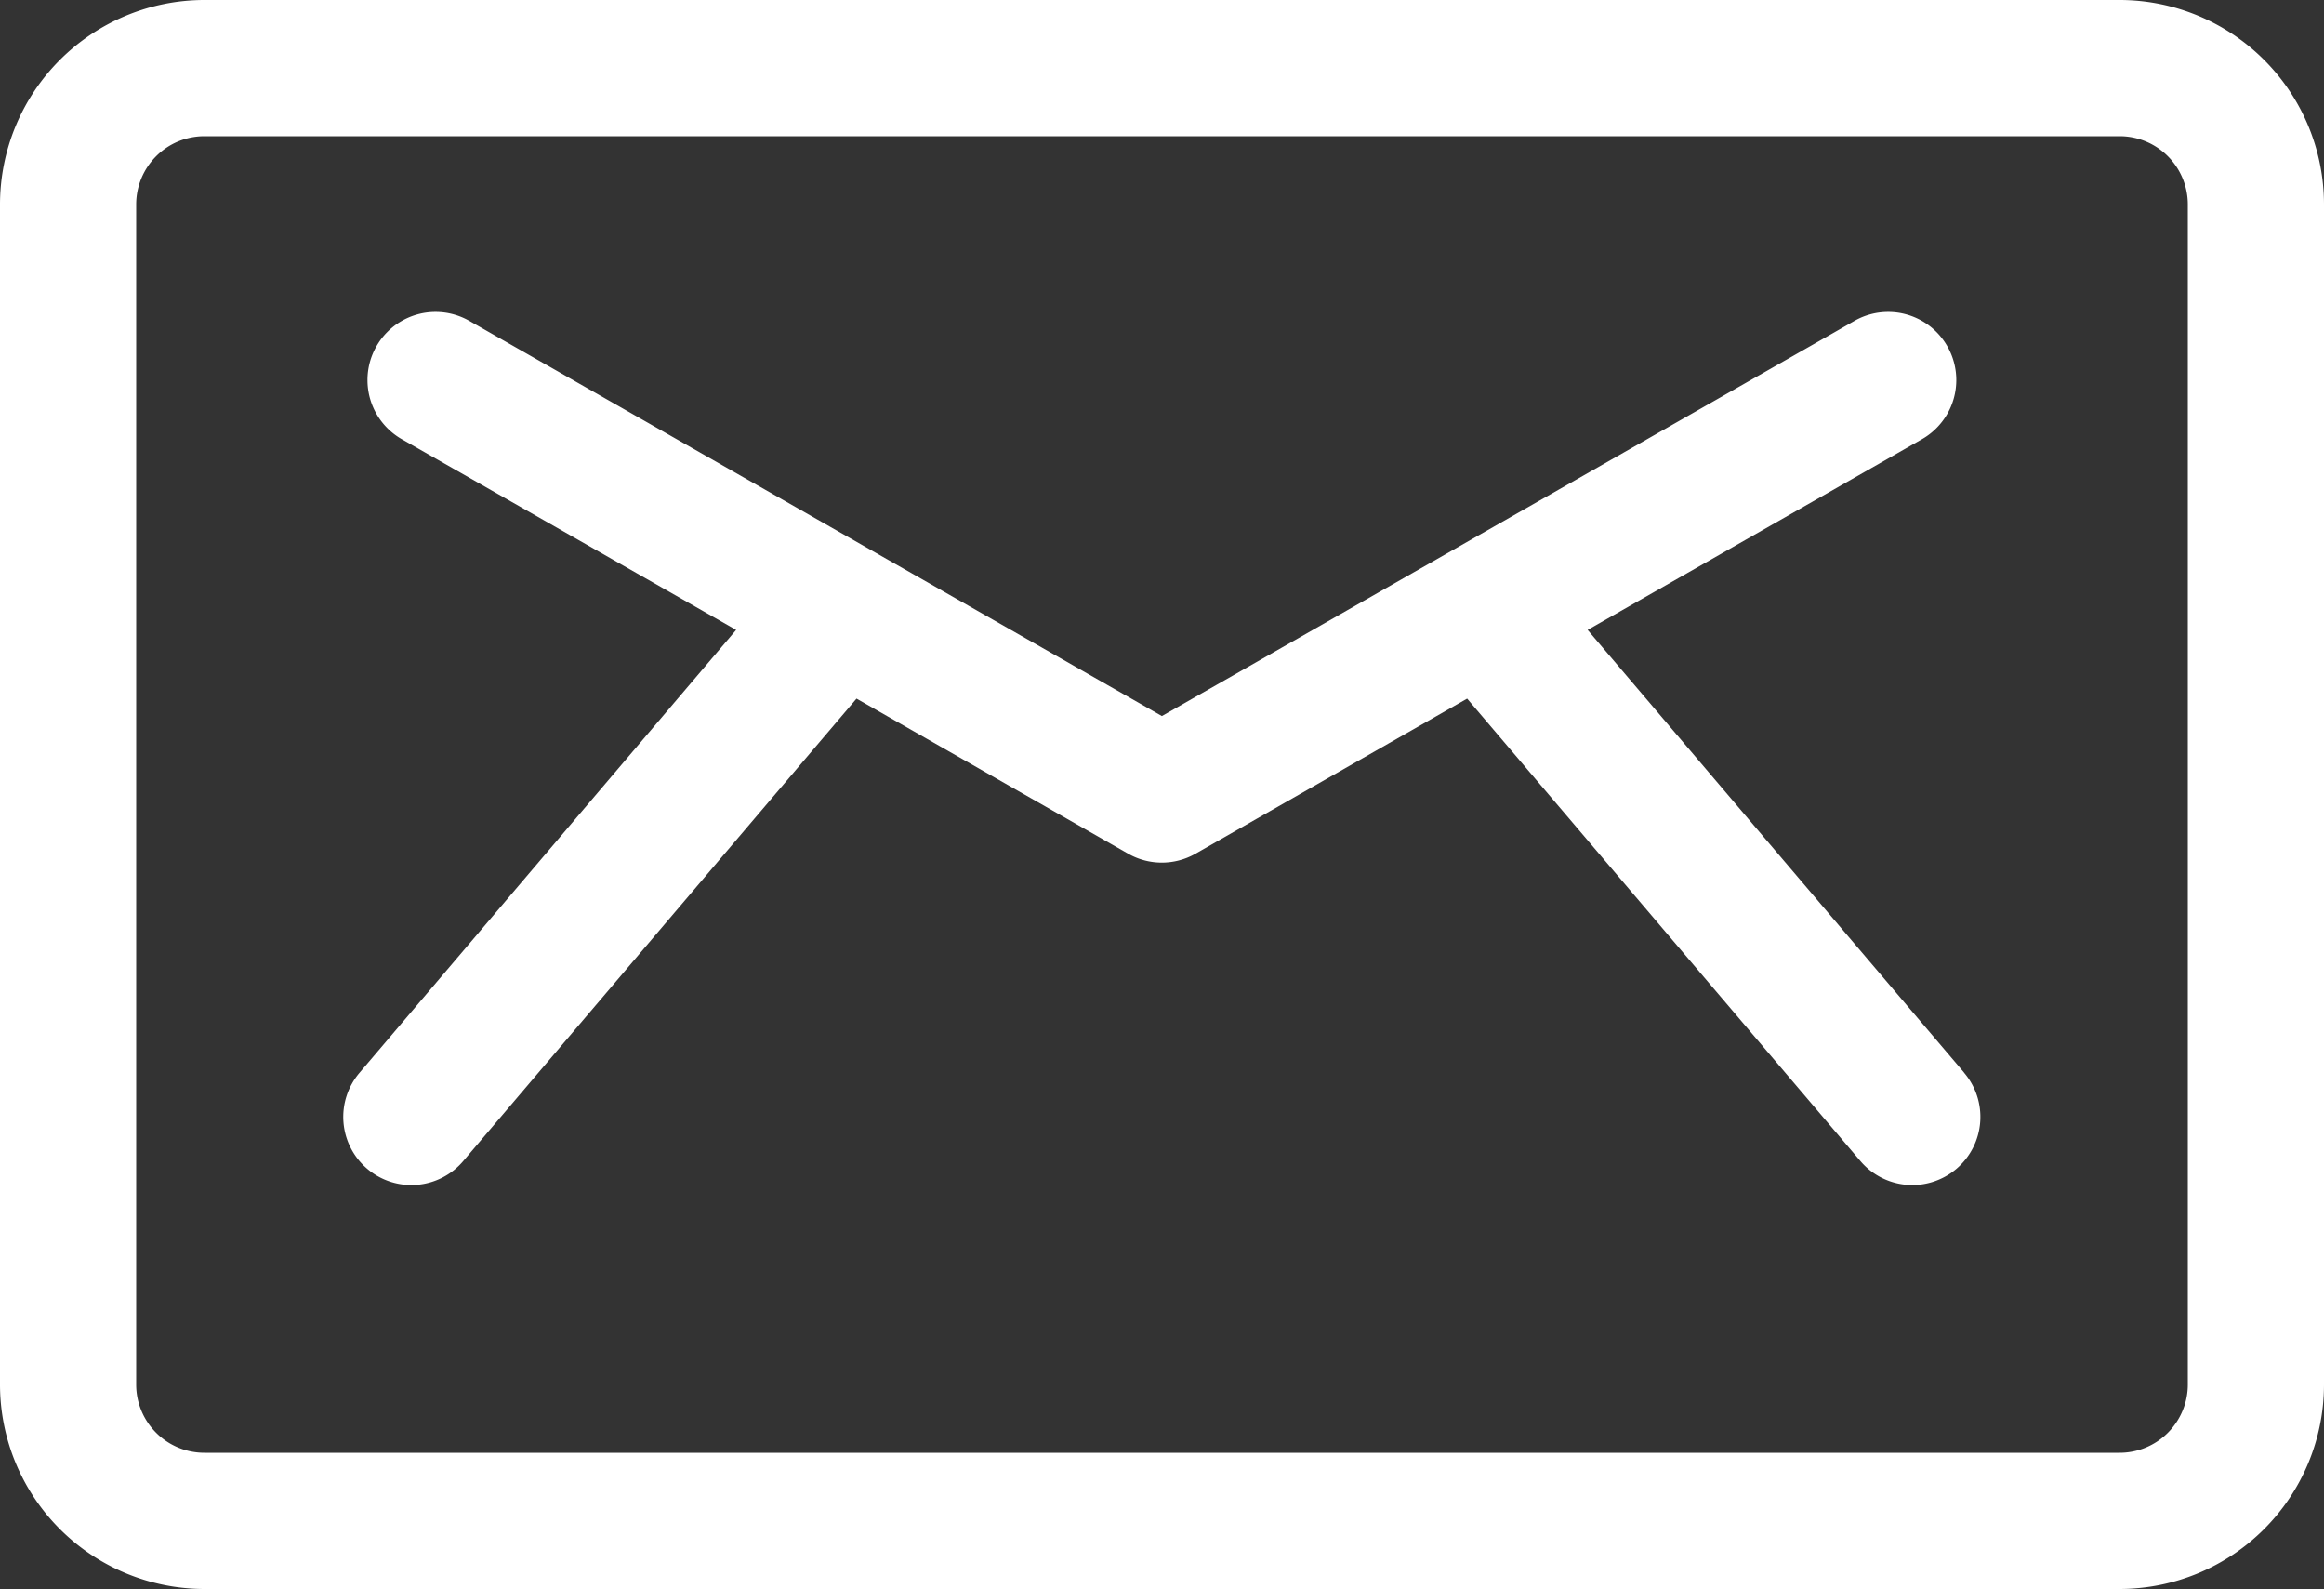 <svg xmlns="http://www.w3.org/2000/svg" width="20" height="13.672" viewBox="0 0 20 13.672">
  <rect x="0" y="0" width="20" height="13.672" fill="#333333" stroke="none"/>
  <g id="icon-mail" transform="translate(0 -81)">
    <g id="Group_17055" data-name="Group 17055" transform="translate(2.958 83.684)">
      <g id="Group_17054" data-name="Group 17054">
        <path id="Path_20698" data-name="Path 20698" d="M89.67,156.26l-3.239-3.808,2.877-1.641a.586.586,0,1,0-.581-1.018l-5.96,3.4-5.96-3.4a.586.586,0,1,0-.581,1.018l2.877,1.641-3.239,3.808a.586.586,0,1,0,.893.759l3.382-3.976,2.337,1.334a.586.586,0,0,0,.581,0l2.337-1.334,3.382,3.976a.586.586,0,1,0,.893-.759Z" transform="translate(-75.726 -149.716)" fill="#fff"/>
      </g>
    </g>
    <g id="Group_17057" data-name="Group 17057" transform="translate(0 81)">
      <g id="Group_17056" data-name="Group 17056">
        <path id="Path_20699" data-name="Path 20699" d="M18.242,81H1.758A1.76,1.76,0,0,0,0,82.758V92.914a1.76,1.76,0,0,0,1.758,1.758H18.242A1.76,1.76,0,0,0,20,92.914V82.758A1.76,1.76,0,0,0,18.242,81Zm.586,11.914a.587.587,0,0,1-.586.586H1.758a.587.587,0,0,1-.586-.586V82.758a.587.587,0,0,1,.586-.586H18.242a.587.587,0,0,1,.586.586Z" transform="translate(0 -81)" fill="#fff"/>
      </g>
    </g>
  </g>
</svg>
